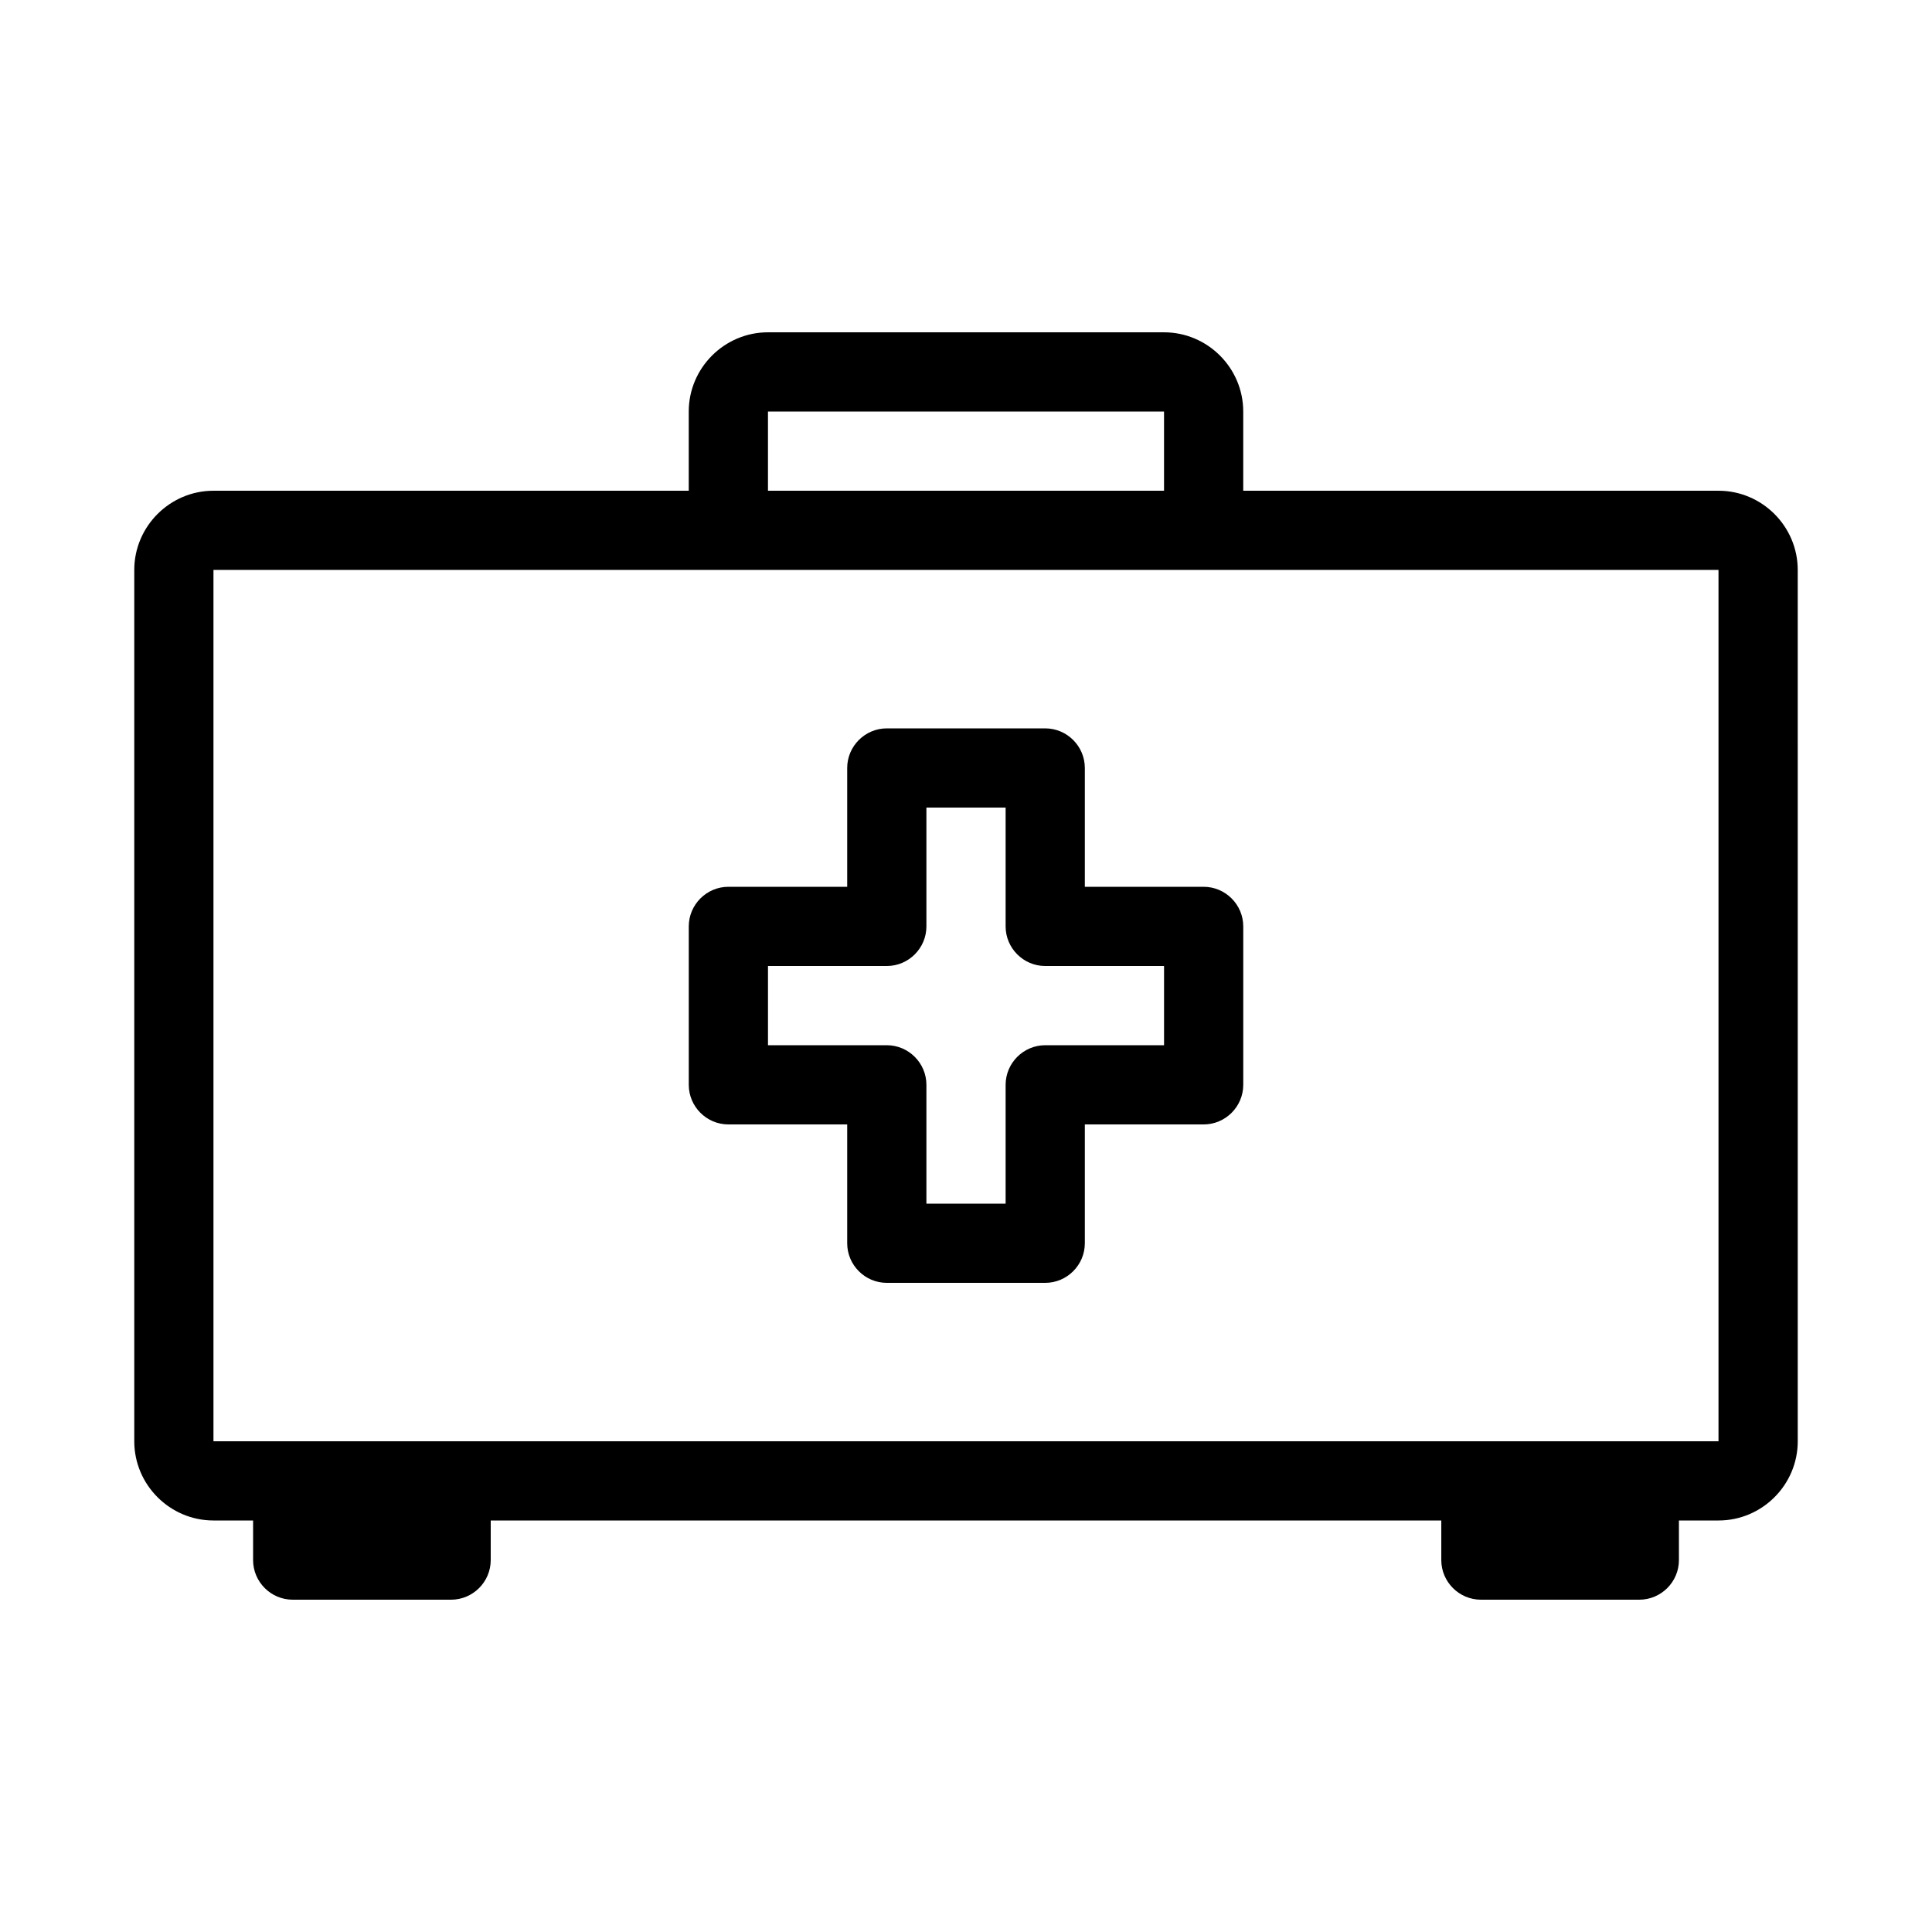 <?xml version="1.0" encoding="UTF-8"?>
<!-- Uploaded to: ICON Repo, www.svgrepo.com, Generator: ICON Repo Mixer Tools -->
<svg fill="#000000" width="800px" height="800px" version="1.1" viewBox="144 144 512 512" xmlns="http://www.w3.org/2000/svg">
 <g>
  <path d="m599.42 274.05h-125.95v-20.992c0-11.547-9.445-20.992-20.992-20.992h-104.96c-11.547 0-20.992 9.445-20.992 20.992v20.992h-125.95c-11.547 0-20.992 9.445-20.992 20.992v230.91c0 11.547 9.445 20.992 20.992 20.992h10.496v10.496c0 5.773 4.723 10.496 10.496 10.496h41.984c5.773 0 10.496-4.723 10.496-10.496v-10.496h251.91v10.496c0 5.773 4.723 10.496 10.496 10.496h41.984c5.773 0 10.496-4.723 10.496-10.496v-10.496h10.496c11.547 0 20.992-9.445 20.992-20.992l-0.004-230.91c0-11.547-9.445-20.992-20.992-20.992zm-251.9-20.992h104.96v20.992h-104.96zm230.91 272.89h-377.86v-230.91h398.85v230.91z"/>
  <path d="m462.98 379.01h-31.488v-31.488c0-5.773-4.723-10.496-10.496-10.496h-41.984c-5.773 0-10.496 4.723-10.496 10.496v31.488h-31.488c-5.773 0-10.496 4.723-10.496 10.496v41.984c0 5.773 4.723 10.496 10.496 10.496h31.488v31.488c0 5.773 4.723 10.496 10.496 10.496h41.984c5.773 0 10.496-4.723 10.496-10.496v-31.488h31.488c5.773 0 10.496-4.723 10.496-10.496v-41.984c0-5.773-4.727-10.496-10.496-10.496zm-10.496 41.984h-31.488c-5.773 0-10.496 4.723-10.496 10.496v31.488h-20.992v-31.488c0-5.773-4.723-10.496-10.496-10.496h-31.488v-20.992h31.488c5.773 0 10.496-4.723 10.496-10.496v-31.488h20.992v31.488c0 5.773 4.723 10.496 10.496 10.496h31.488z"/>
 </g>
</svg>